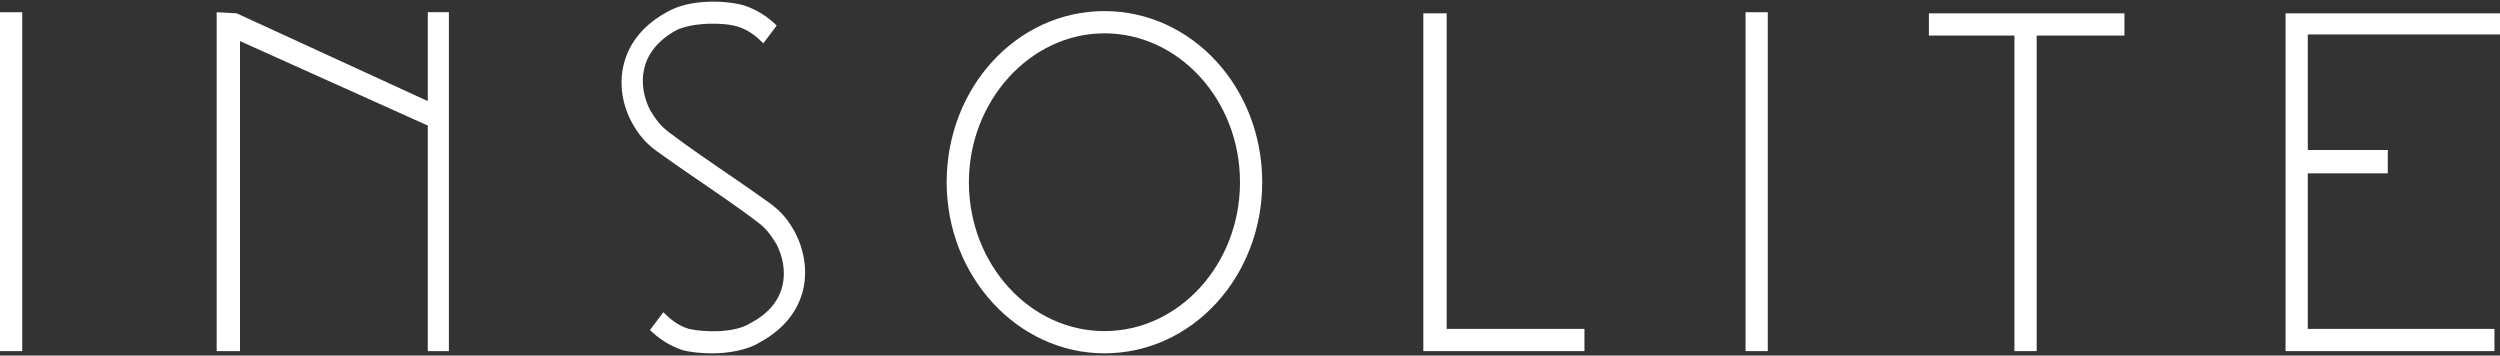 <?xml version="1.0" encoding="utf-8"?>
<!-- Generator: Adobe Illustrator 27.1.1, SVG Export Plug-In . SVG Version: 6.00 Build 0)  -->
<svg version="1.1" id="レイヤー_1" xmlns="http://www.w3.org/2000/svg" xmlns:xlink="http://www.w3.org/1999/xlink" x="0px"
	 y="0px" width="225px" height="32px" viewBox="0 0 225 32" style="enable-background:new 0 0 225 32;" xml:space="preserve">
<rect x="0" y="0" width="225" height="32" fill="#333333" stroke="none"/>
<style type="text/css">
	.st0{fill:#FFFFFF;}
</style>
<g>
	<g>
		<rect y="1.1" class="st0" width="2" height="30.5"/>
		<polygon class="st0" points="38.5,9.1 21.3,1.2 19.5,1.1 19.5,31.6 21.6,31.6 21.6,3.7 38.5,11.3 38.5,31.6 40.4,31.6 40.4,1.1 
			38.5,1.1 		"/>
		<polygon class="st0" points="130.2,1.2 128.1,1.2 128.1,31.6 142.6,31.6 142.6,29.6 130.2,29.6 		"/>
		<rect x="157.1" y="1.1" class="st0" width="2" height="30.5"/>
		<polygon class="st0" points="173.6,3.2 181.3,3.2 181.3,31.6 183.3,31.6 183.3,3.2 191.2,3.2 191.2,1.2 173.6,1.2 		"/>
		<polygon class="st0" points="225,3.1 225,1.2 205.7,1.2 205.7,31.6 224.5,31.6 224.5,29.6 207.7,29.6 207.7,15.6 214.9,15.6 
			214.9,13.5 207.7,13.5 207.7,3.1 		"/>
		<path class="st0" d="M99.4,3c6.7,0,12.2,6,12.2,13.4c0,7.4-5.5,13.4-12.2,13.4c-6.7,0-12.2-6-12.2-13.4C87.2,9.1,92.7,3,99.4,3
			 M99.4,1c-7.9,0-14.2,6.9-14.2,15.4c0,8.5,6.4,15.4,14.2,15.4c7.9,0,14.2-6.9,14.2-15.4C113.6,7.9,107.3,1,99.4,1L99.4,1z"/>
		<path class="st0" d="M71.6,21c-0.6-1.1-1.2-1.9-2.3-2.7c-1.8-1.3-4.6-3.2-4.6-3.2c0,0-2.8-1.9-4.5-3.2c-0.8-0.6-1.2-1.2-1.7-2
			c-1.1-2.2-1.1-5.3,2.4-7.2C62.4,2,65.2,2,66.4,2.4c1,0.3,1.7,0.9,2.3,1.5l1.2-1.6c-0.7-0.7-1.7-1.4-2.9-1.8c-1.7-0.5-5-0.6-7,0.6
			c-4.4,2.4-4.8,6.7-3.2,9.8c0.6,1.1,1.2,1.9,2.3,2.7c1.8,1.3,4.6,3.2,4.6,3.2c0,0,2.8,1.9,4.5,3.2c0.8,0.6,1.2,1.2,1.7,2
			c1.1,2.2,1.1,5.3-2.4,7.1c-1.4,0.9-4.2,0.8-5.5,0.5c-1-0.3-1.7-0.9-2.3-1.5l-1.2,1.6v0c0.7,0.7,1.7,1.4,2.9,1.8
			c0.7,0.2,1.7,0.3,2.7,0.3c1.5,0,3.2-0.3,4.3-1C72.8,28.4,73.2,24.2,71.6,21z"/>
	</g>
</g>
</svg>
